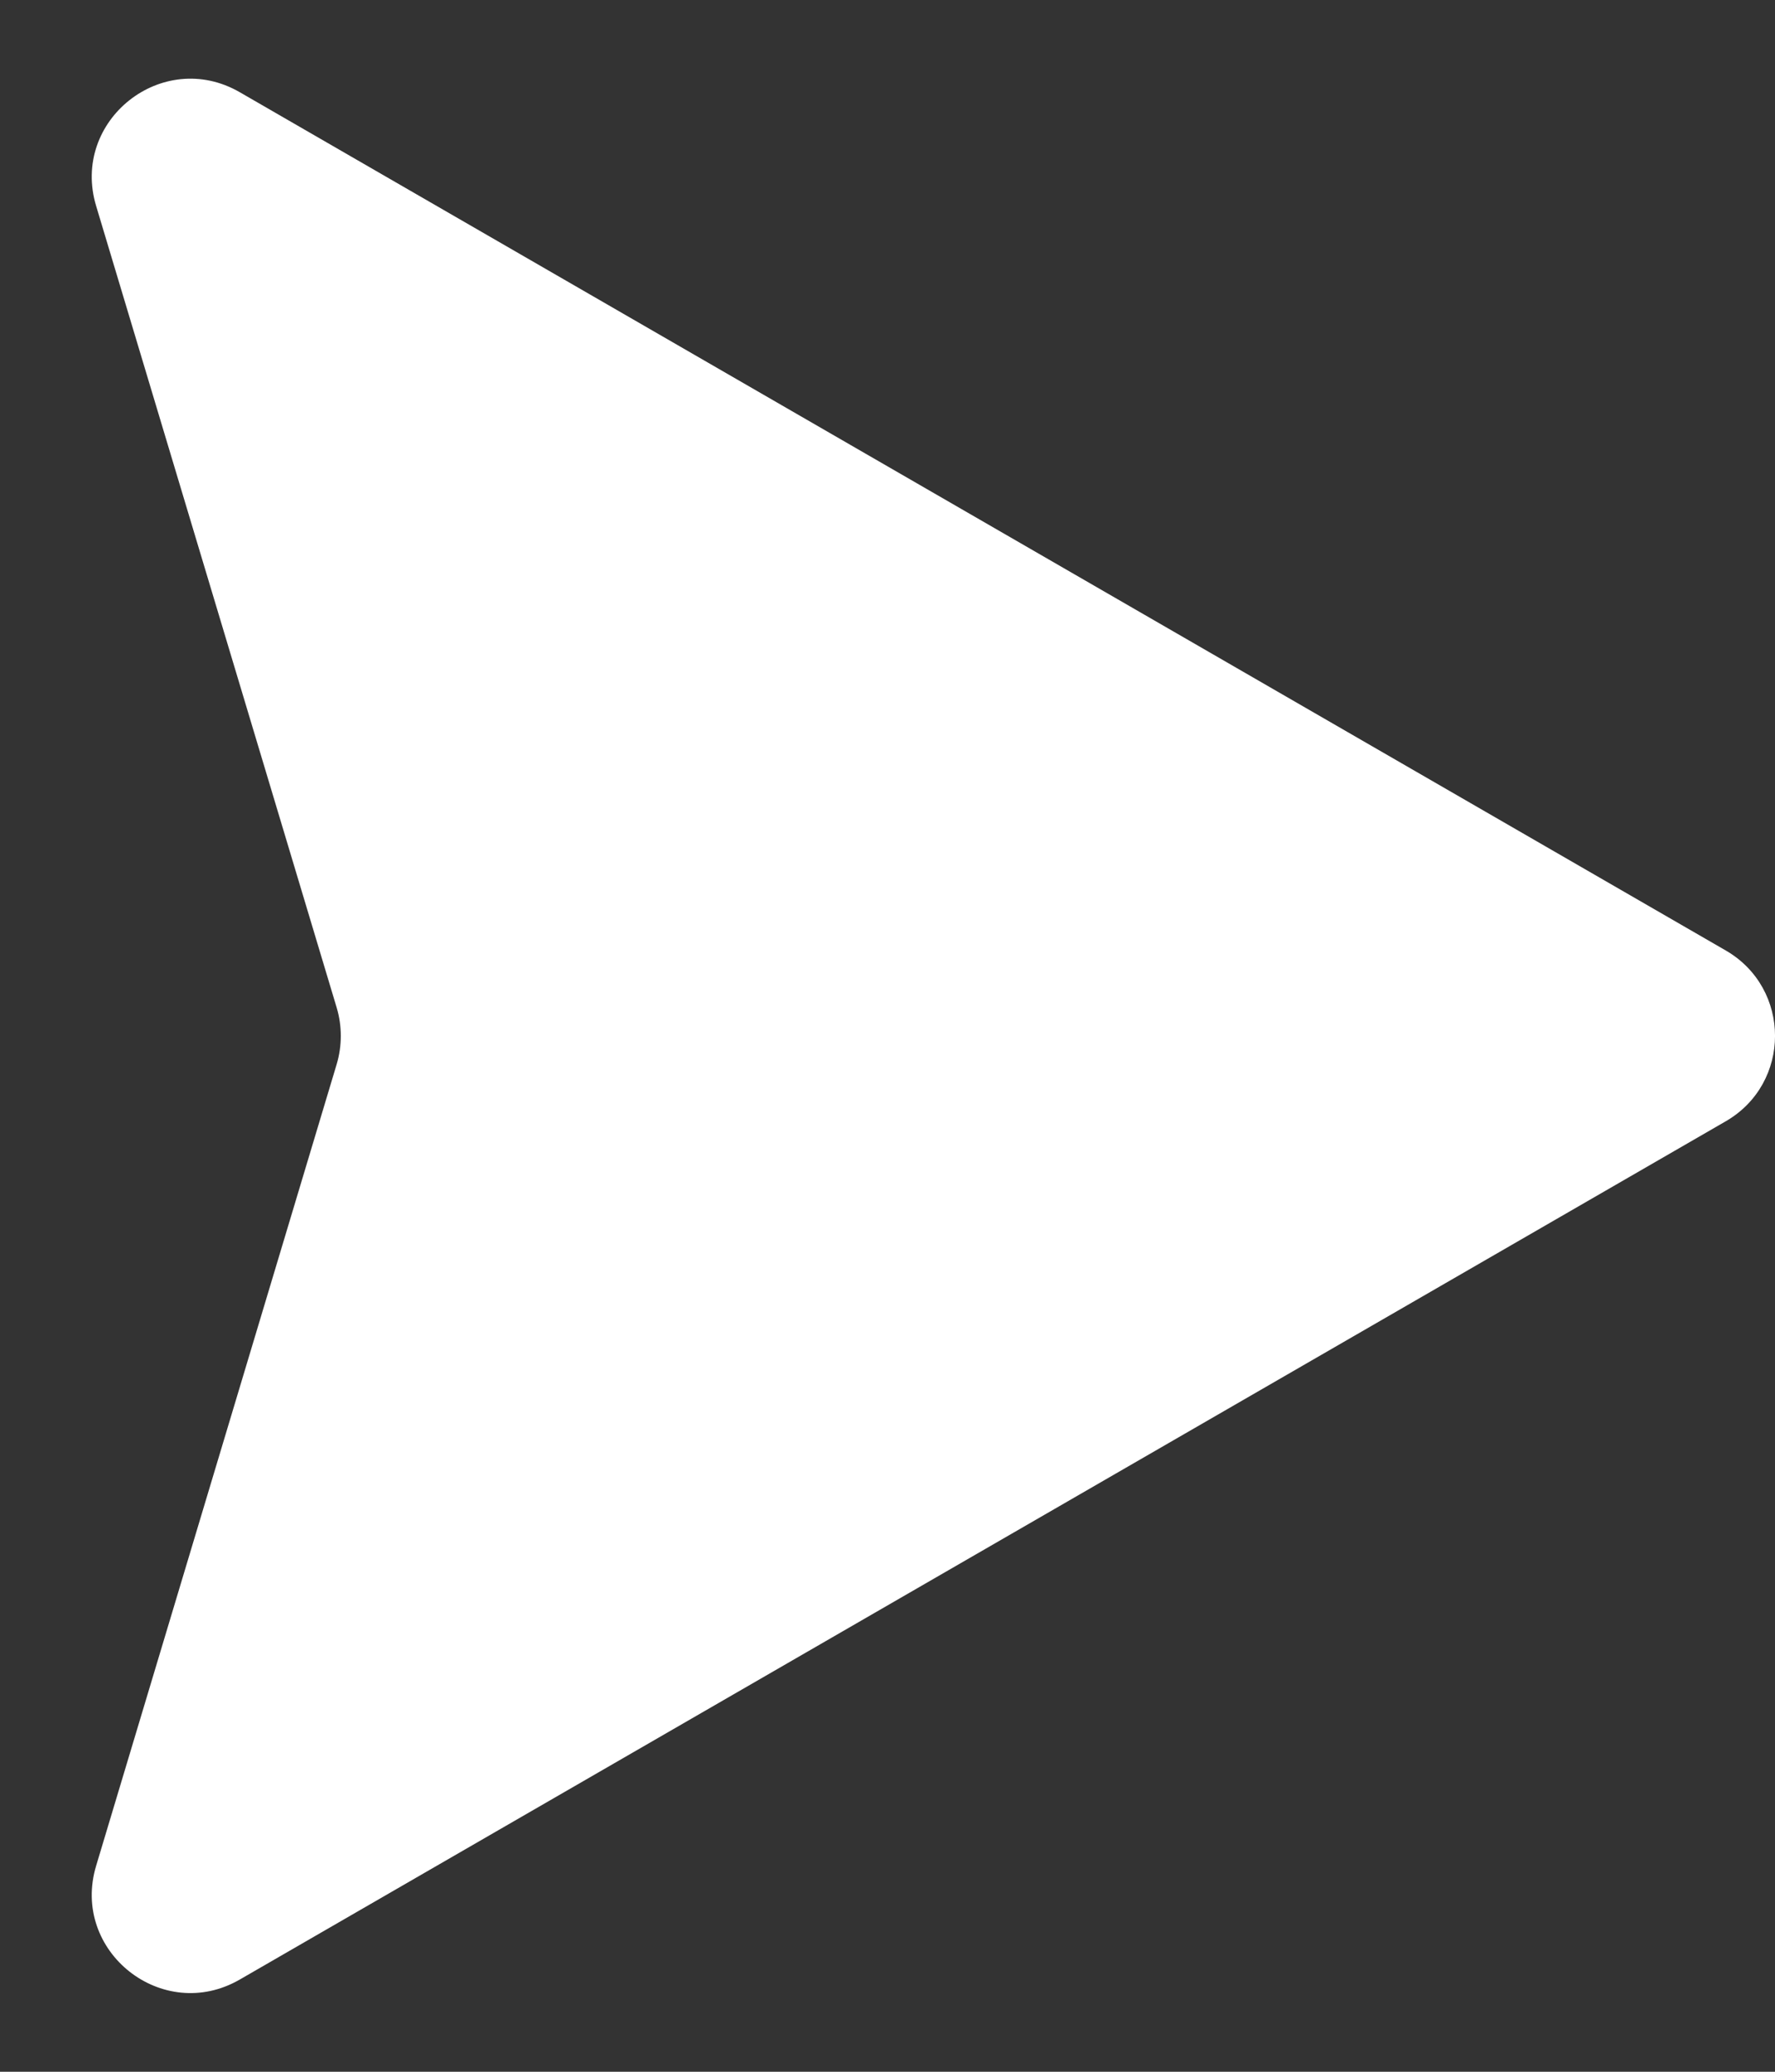 <?xml version="1.0" encoding="UTF-8"?> <svg xmlns="http://www.w3.org/2000/svg" width="18" height="21" viewBox="0 0 18 21" fill="none"><rect x="0" y="0" width="18" height="21" fill="#333333" stroke="none"/> <path d="M17.5 9.634C18.167 10.019 18.167 10.981 17.5 11.366L2.432 20.065C1.648 20.518 0.714 19.779 0.975 18.912L3.414 10.788C3.47 10.6 3.47 10.4 3.414 10.213L0.975 2.088C0.714 1.221 1.648 0.482 2.432 0.935L17.5 9.634Z" fill="white"></path> </svg> 